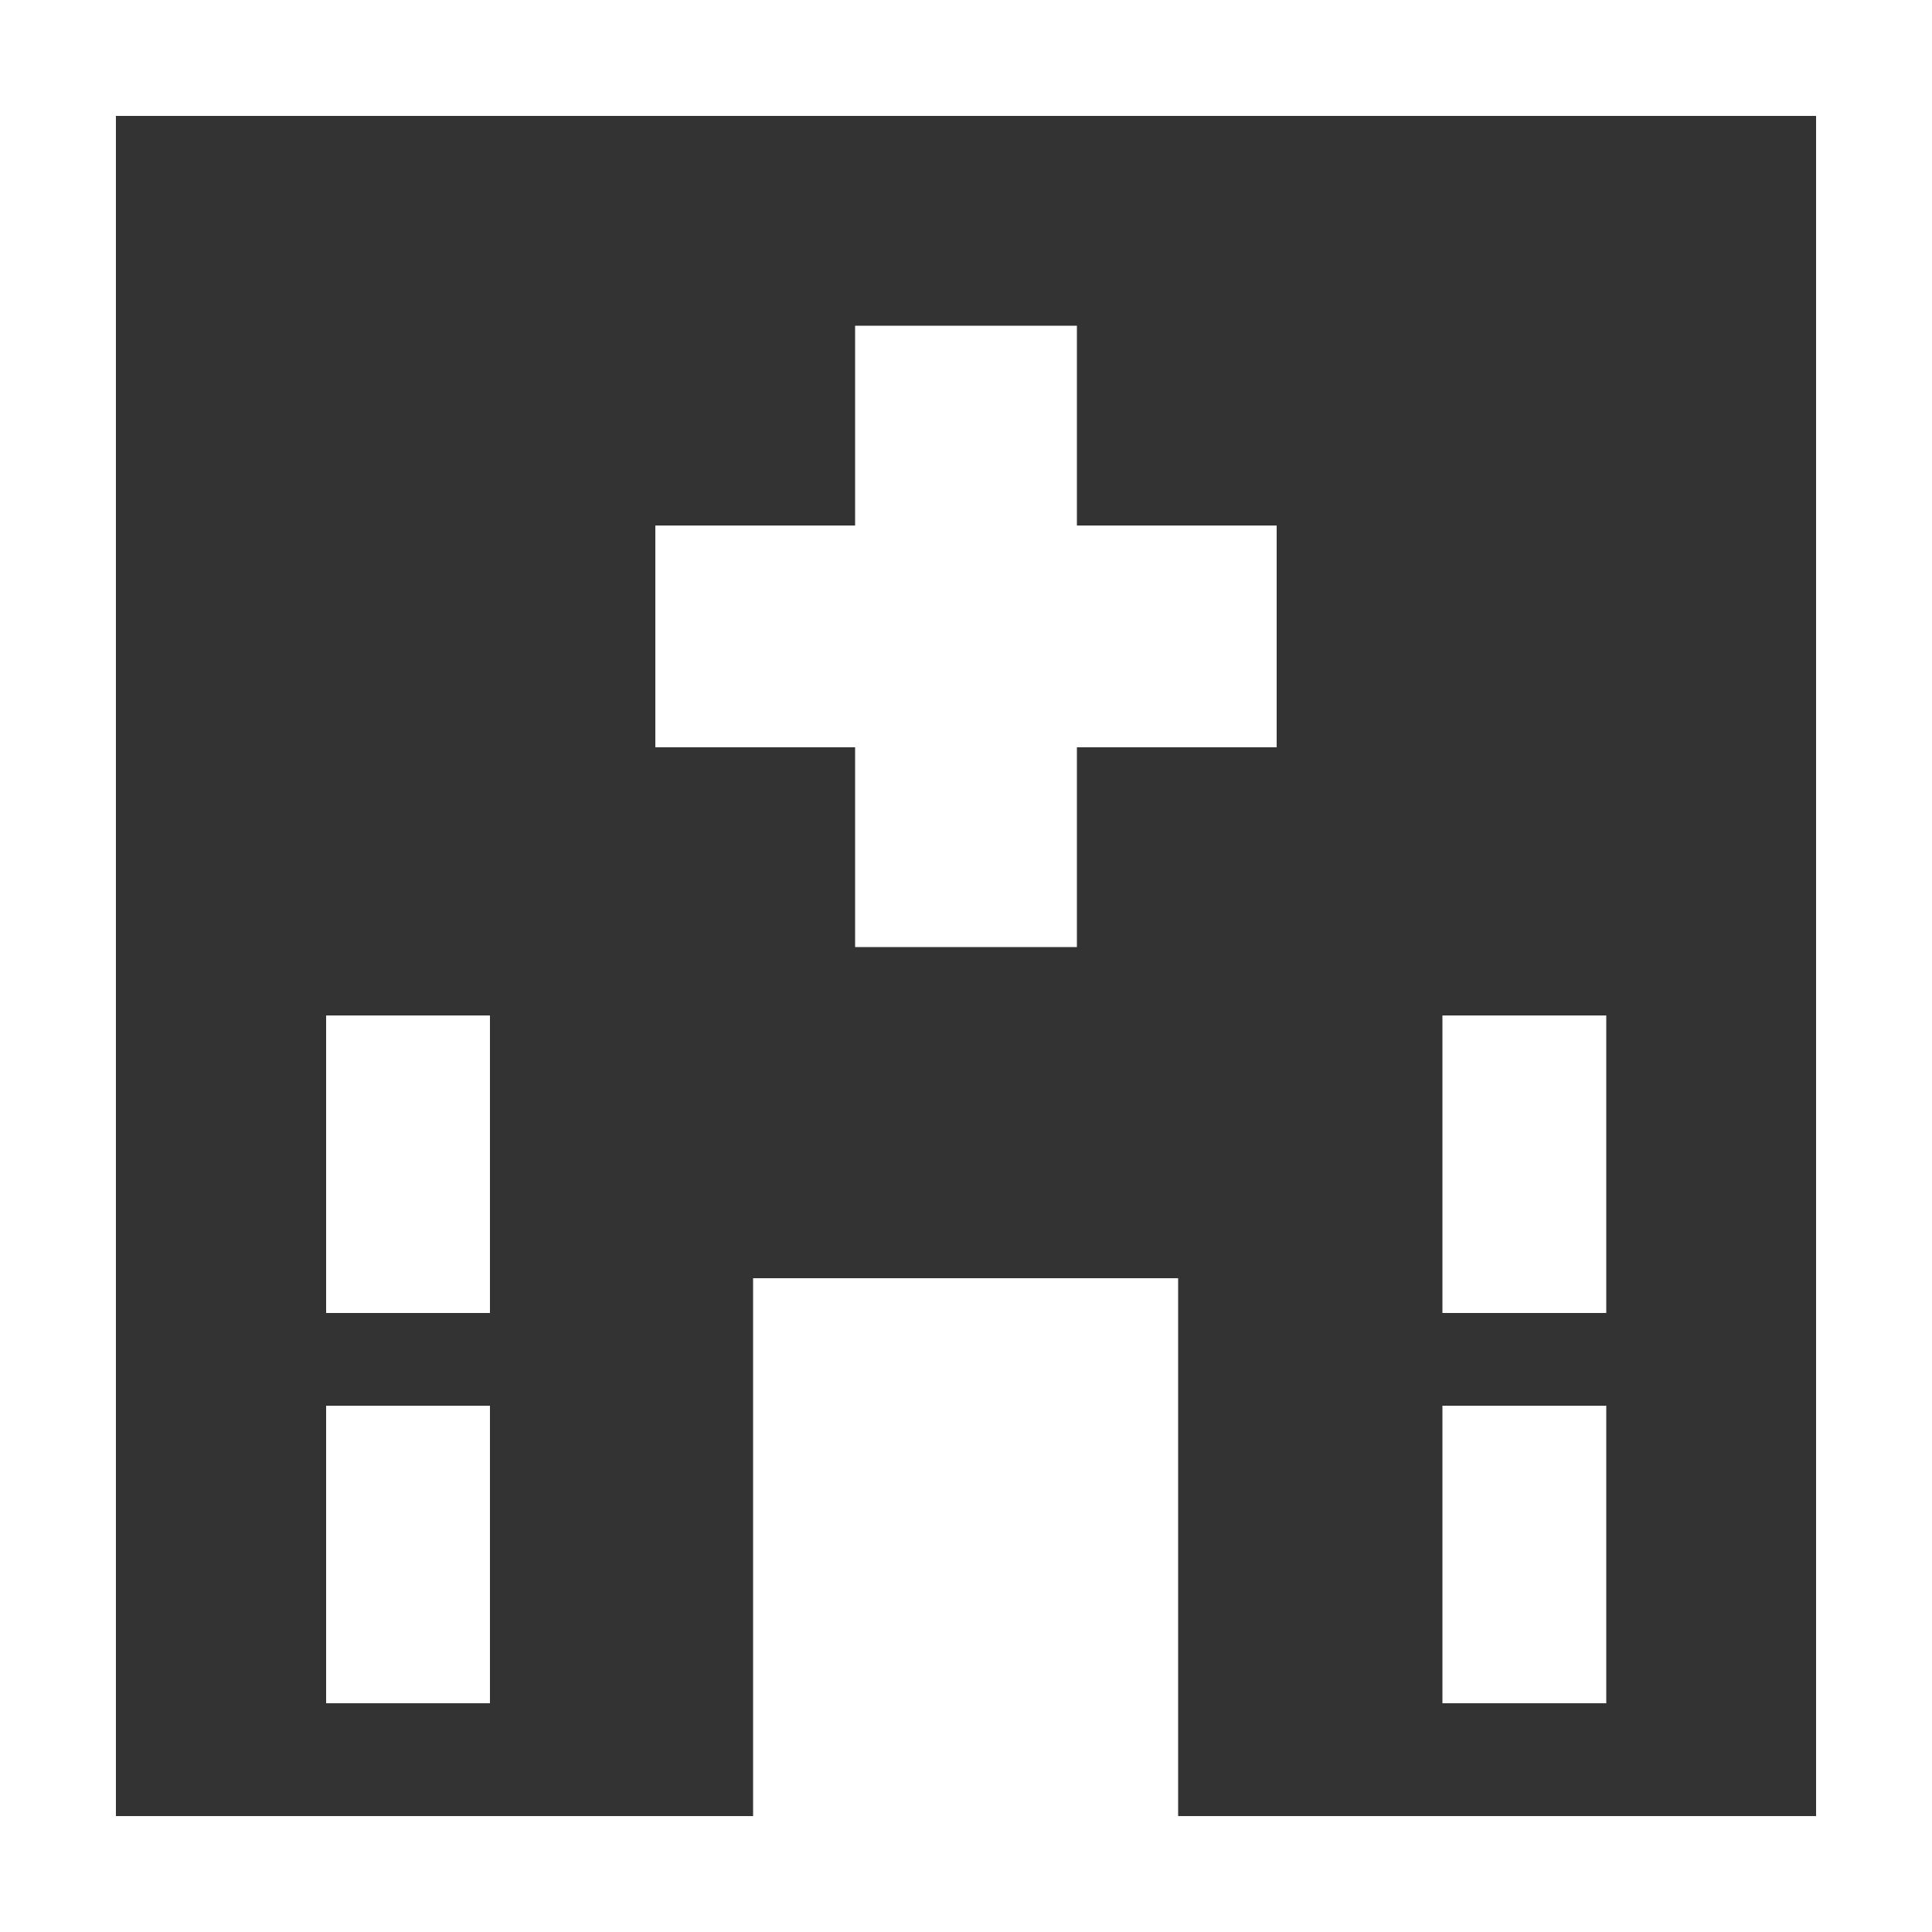 <svg xmlns="http://www.w3.org/2000/svg" viewBox="0 0 50 50">
  <rect x="0" y="0" width="50" height="50" fill="#333333" stroke="none"/>
  <defs>
    <style>
      .cls-1 {
        fill: none;
      }

      .cls-2 {
        fill: #fff;
      }
    </style>
  </defs>
  <g id="text">
    <g>
      <rect class="cls-1" width="50" height="50"/>
      <g>
        <path class="cls-2" d="M0,0V50H50V0ZM47,47H30.49V33.08h-11V47H3V3H47Z"/>
        <polygon class="cls-2" points="22.13 24.51 27.87 24.51 27.87 19.34 33.04 19.34 33.04 13.6 27.87 13.6 27.87 8.43 22.13 8.43 22.13 13.6 16.96 13.6 16.96 19.34 22.13 19.34 22.13 24.51"/>
        <rect class="cls-2" x="8.44" y="26.28" width="4.24" height="7.7"/>
        <rect class="cls-2" x="8.44" y="36.38" width="4.24" height="7.7"/>
        <rect class="cls-2" x="37.33" y="26.28" width="4.24" height="7.7"/>
        <rect class="cls-2" x="37.33" y="36.38" width="4.24" height="7.7"/>
      </g>
    </g>
  </g>
</svg>
